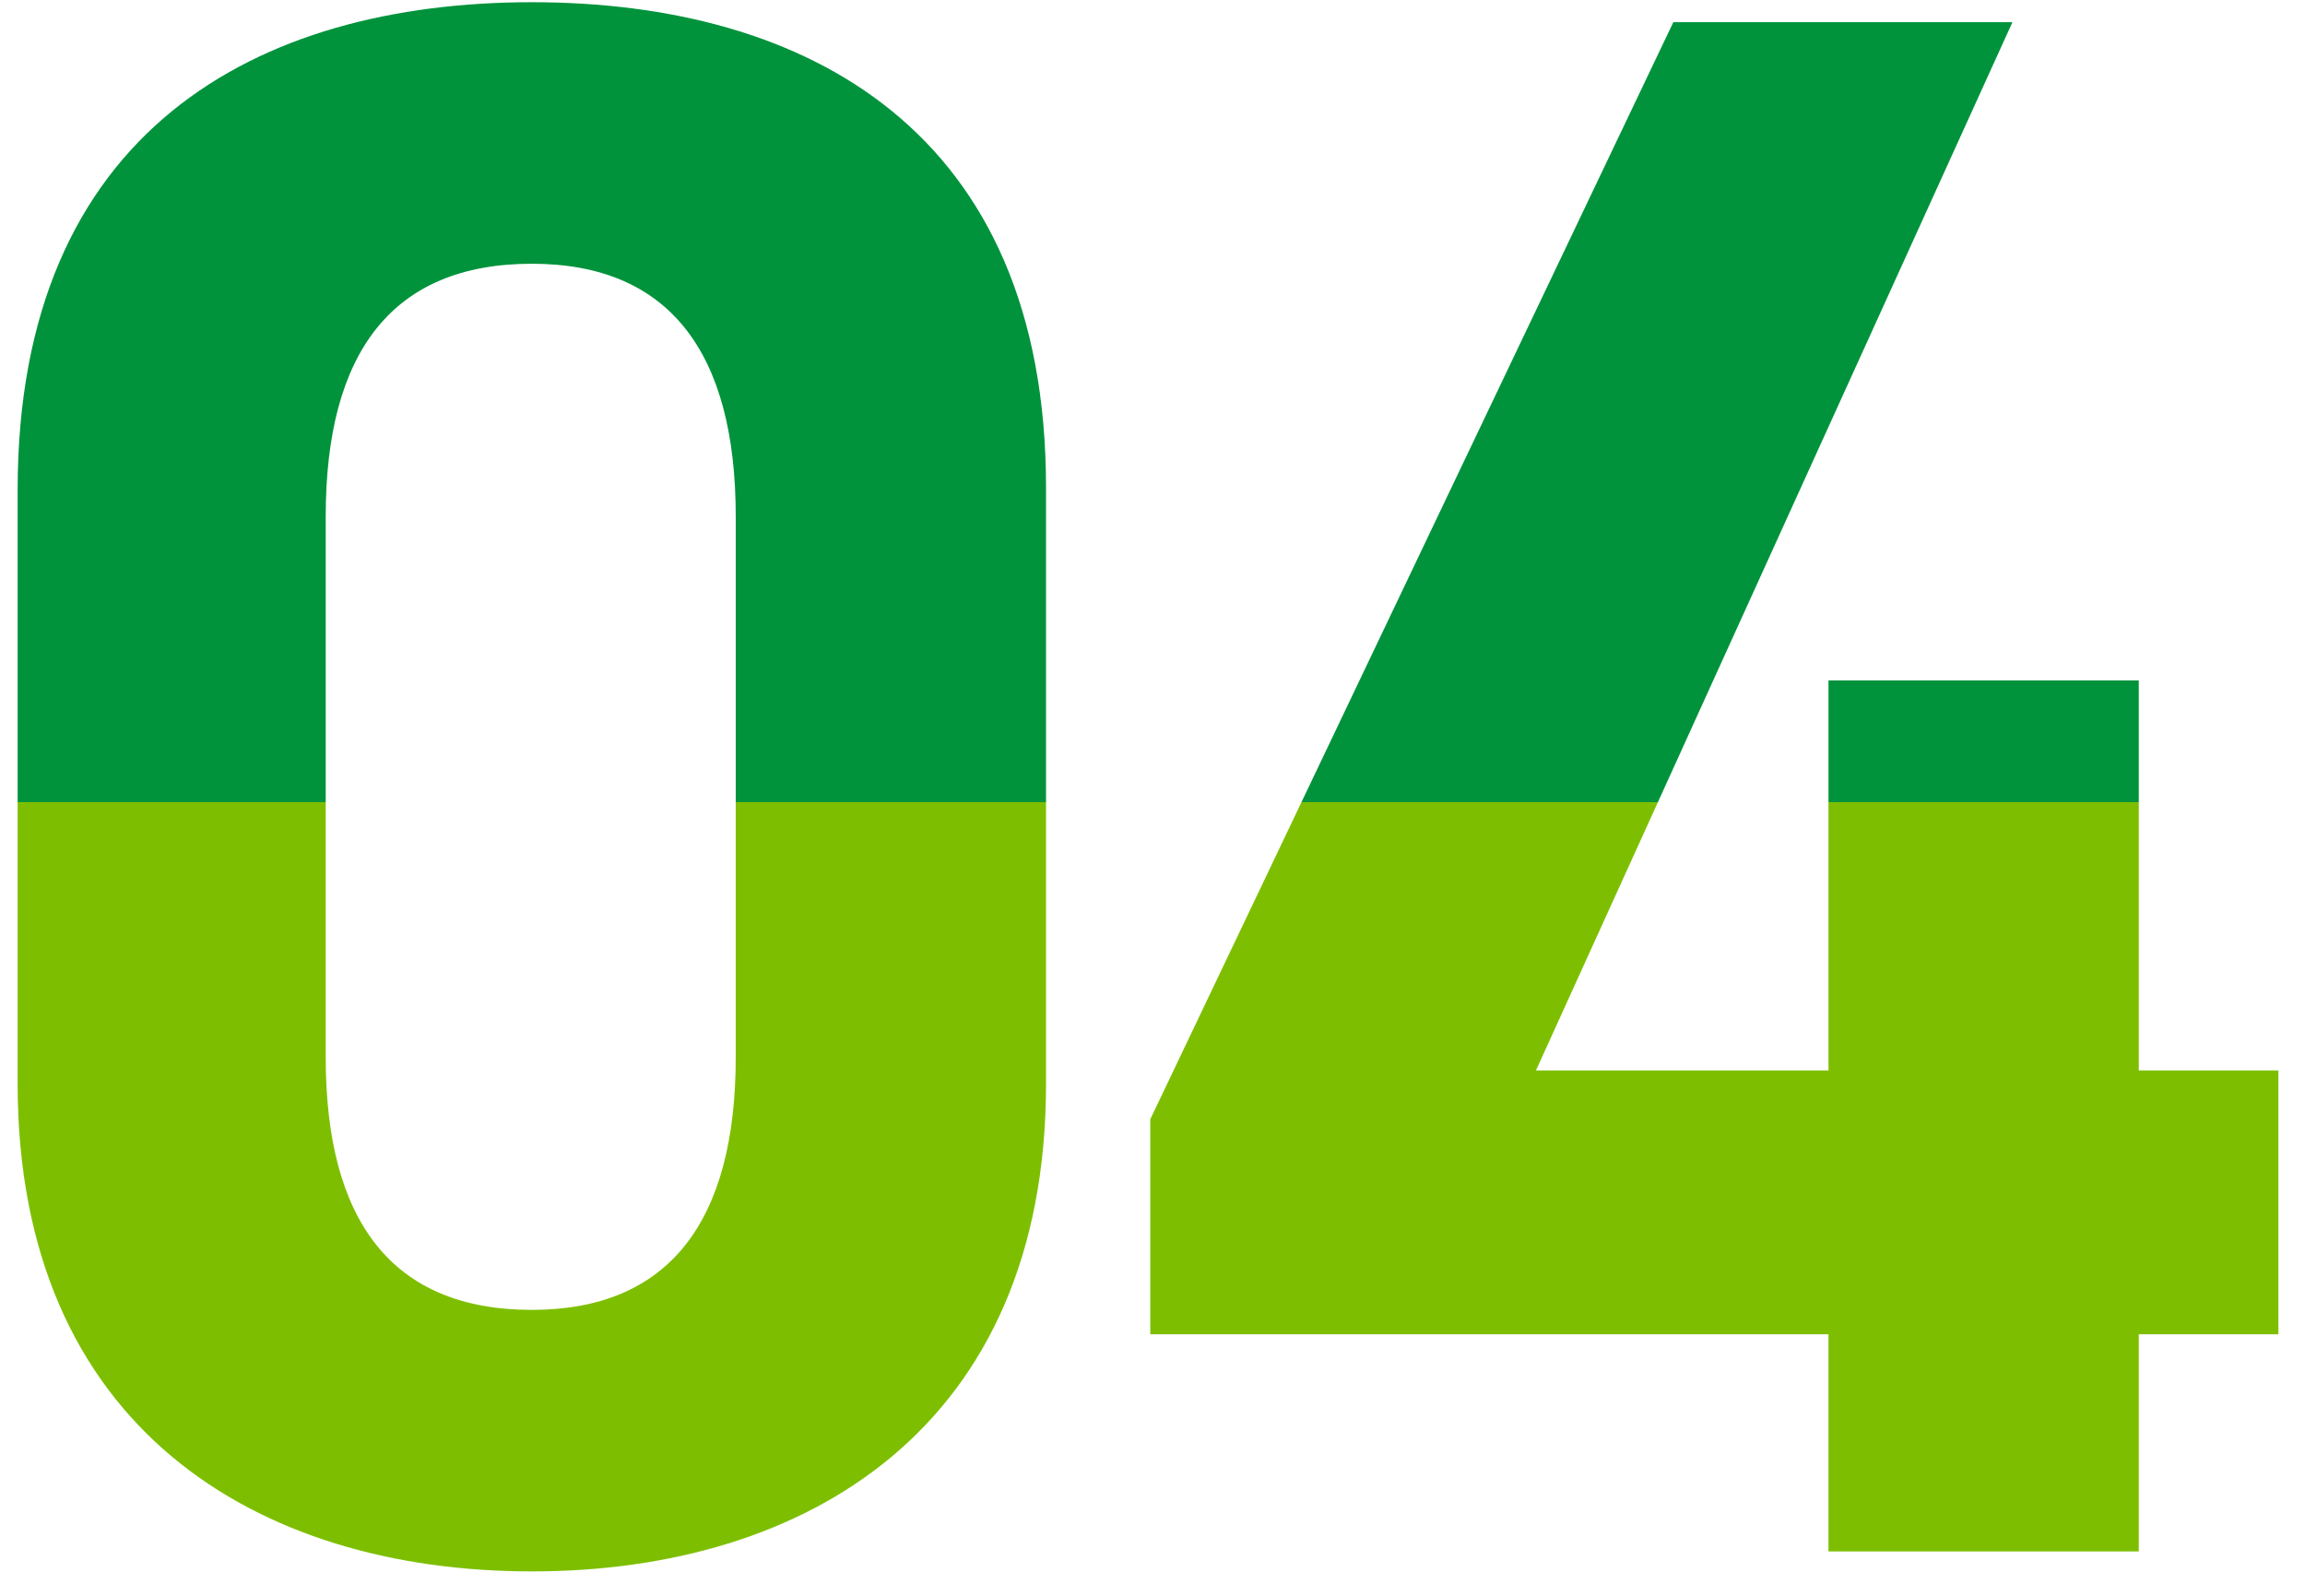 <svg xmlns="http://www.w3.org/2000/svg" width="52" height="36" fill="none"><path fill="url(#a)" d="M23.598 11v13.45c0 7.75-5.4 11-11.6 11s-11.6-3.25-11.6-11v-13.4c0-8.1 5.4-11 11.6-11s11.6 2.9 11.6 10.95m-7 .65c0-3.7-1.5-5.7-4.6-5.7-3.15 0-4.65 2-4.65 5.7v12.2c0 3.7 1.5 5.7 4.65 5.7 3.1 0 4.6-2 4.6-5.7zM37.75.5h7.65L34.65 24.15h6.6v-8.8h7v8.8h3.15v5.95h-3.15V35h-7v-4.9h-15.3v-4.85z"/><defs><linearGradient id="a" x1="25.5" x2="25.5" y1="-13" y2="51" gradientUnits="userSpaceOnUse"><stop offset=".486" stop-color="#00933B"/><stop offset=".486" stop-color="#7DBF00"/></linearGradient></defs></svg>